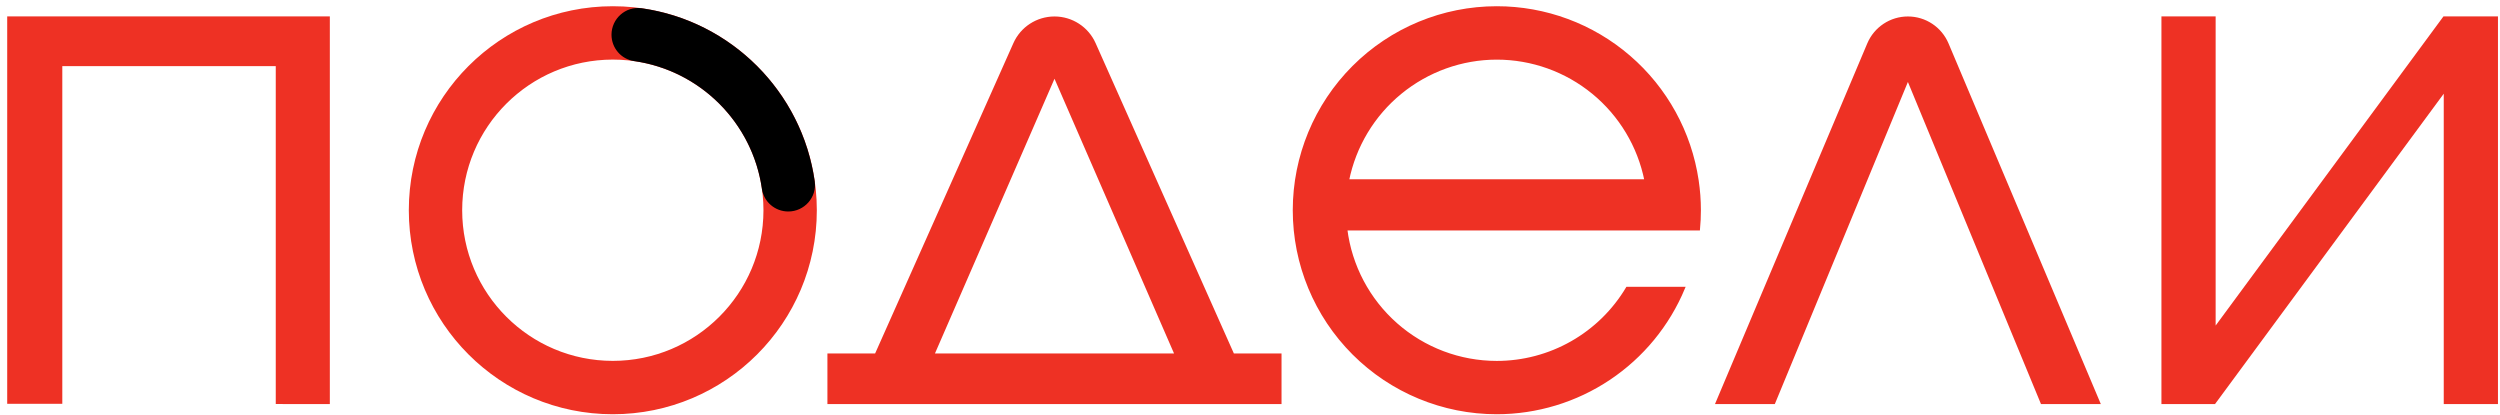 <?xml version="1.0" encoding="UTF-8"?> <svg xmlns="http://www.w3.org/2000/svg" width="295" height="49" viewBox="0 0 295 49" fill="none"> <path d="M38.771 47.531C38.771 32.313 38.771 17.196 38.771 2.088C26.111 2.088 13.56 2.088 1 2.088C1 17.291 1 32.373 1 47.496C3.066 47.496 5.066 47.496 7.202 47.496C7.202 34.143 7.202 20.911 7.202 7.654C15.742 7.654 24.14 7.654 32.689 7.654C32.689 20.981 32.689 34.209 32.689 47.526C34.765 47.531 36.691 47.531 38.771 47.531Z" fill="#EE3124" stroke="#EE3124" stroke-width="0.3"></path> <path d="M145.5 41.86L129.144 5.152C128.316 3.292 126.466 2.093 124.431 2.093C122.395 2.093 120.545 3.292 119.717 5.152L103.361 41.86H97.785V47.531H151.071V41.86H145.5ZM124.431 8.917L138.766 41.86H110.095L124.431 8.917Z" fill="#EE3124" stroke="#EE3124" stroke-width="0.3"></path> <path d="M247.671 47.531L229.785 5.177C228.993 3.307 227.163 2.093 225.132 2.093C223.102 2.093 221.271 3.307 220.479 5.177L202.594 47.531H209.328L225.132 9.278L240.937 47.531H247.671Z" fill="#EE3124" stroke="#EE3124" stroke-width="0.3"></path> <path d="M288.512 2.088H288.402L261.296 38.872V2.088H255.199V47.145V47.531H261.296L288.512 10.602V47.531H294.61V2.329V2.088H288.512Z" fill="#EE3124" stroke="#EE3124" stroke-width="0.3"></path> <path d="M176.614 42.738C172.248 42.737 168.032 41.143 164.758 38.254C161.484 35.365 159.377 31.381 158.834 27.048H200.451C200.521 26.311 200.556 25.544 200.556 24.812C200.556 23.637 200.469 22.464 200.295 21.302C199.455 15.625 196.6 10.439 192.254 6.691C187.907 2.942 182.358 0.882 176.619 0.885C170.274 0.885 164.189 3.405 159.703 7.891C155.217 12.378 152.696 18.462 152.696 24.807C152.696 31.152 155.217 37.236 159.703 41.723C164.189 46.209 170.274 48.73 176.619 48.73C181.34 48.726 185.955 47.324 189.881 44.702C193.807 42.079 196.869 38.353 198.681 33.993H192.002C190.415 36.659 188.162 38.867 185.464 40.4C182.767 41.933 179.717 42.739 176.614 42.738ZM176.614 6.887C180.759 6.886 184.776 8.323 187.981 10.951C191.186 13.579 193.382 17.237 194.193 21.302H159.039C159.855 17.241 162.052 13.587 165.256 10.961C168.461 8.336 172.476 6.887 176.619 6.887H176.614Z" fill="#EE3124" stroke="#EE3124" stroke-width="0.3"></path> <path d="M72.312 0.885C59.1 0.885 48.39 11.595 48.39 24.807C48.39 38.019 59.1 48.73 72.312 48.73C85.525 48.73 96.235 38.019 96.235 24.807C96.235 11.595 85.525 0.885 72.312 0.885ZM72.312 42.733C62.415 42.733 54.387 34.705 54.387 24.807C54.387 14.909 62.415 6.882 72.312 6.882C82.21 6.882 90.238 14.909 90.238 24.807C90.238 34.705 82.21 42.733 72.312 42.733Z" fill="#EE3124" stroke="#EE3124" stroke-width="0.3"></path> <path d="M72.307 4.099C72.307 5.578 73.385 6.851 74.855 7.062C82.717 8.18 88.934 14.398 90.052 22.26C90.263 23.729 91.536 24.807 93.016 24.807C94.826 24.807 96.245 23.213 95.989 21.418C94.5 10.918 86.191 2.61 75.692 1.12C73.902 0.87 72.307 2.289 72.307 4.099Z" fill="black" stroke="black" stroke-width="0.3"></path> </svg> 